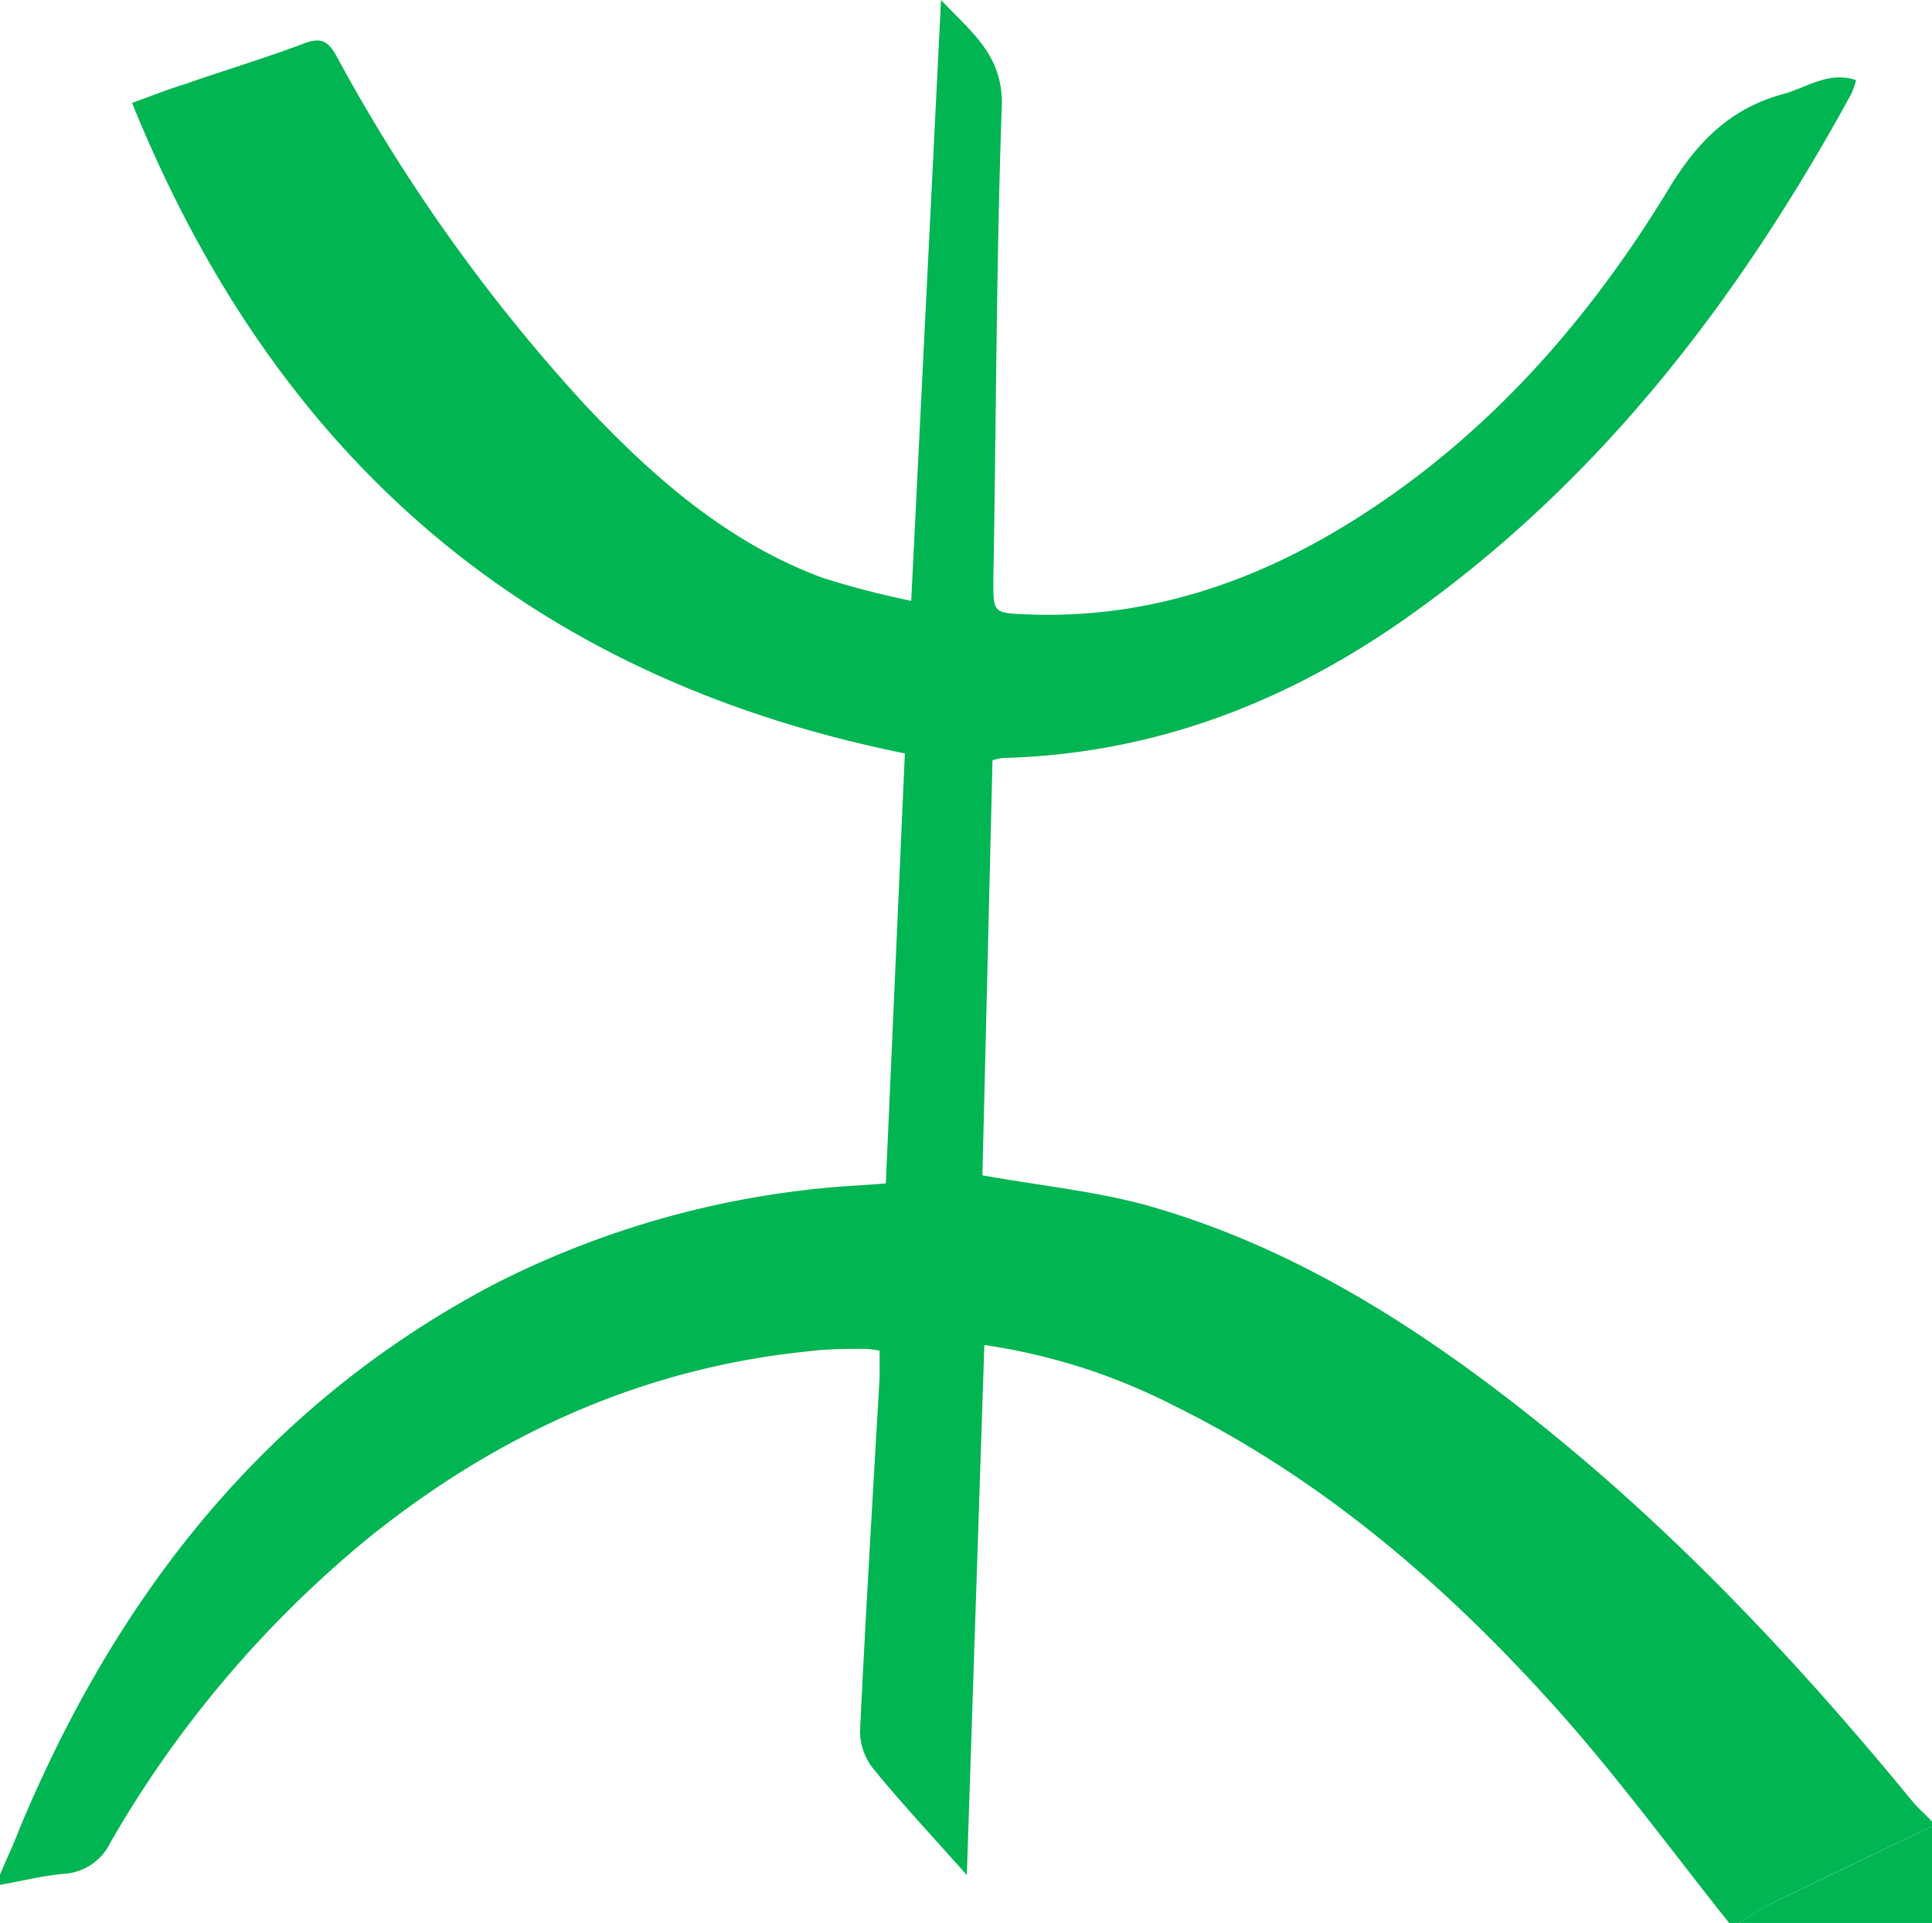 <svg id="Calque_1" data-name="Calque 1" xmlns="http://www.w3.org/2000/svg" viewBox="0 0 140 139.39"><defs><style>.cls-1{fill:#00b552;}</style></defs><title>Maroc</title><path class="cls-1" d="M.81,136.33c.47-1.12,1-2.23,1.42-3.35C9.32,116,20.11,102.2,36.69,93.5a66.59,66.59,0,0,1,26.67-7.15L65,86.23l1.38-31.17c-27.32-5.52-45.6-21.46-56-47.15,1.4-.5,2.64-1,3.88-1.38,2.87-1,5.77-1.87,8.61-2.94,1.19-.44,1.7-.19,2.31.9a125.9,125.9,0,0,0,18,25.28c4.95,5.26,10.33,10,17.23,12.56A63.69,63.69,0,0,0,66.84,44L69,.45c2.13,2.28,4.56,4,4.4,7.77C73,19.64,73,31.08,72.79,42.51c0,2.36,0,2.37,2.39,2.47,8.9.37,16.89-2.42,24.26-7.16,9.42-6.05,16.6-14.3,22.34-23.76,2.06-3.39,4.46-5.77,8.27-6.8,1.7-.46,3.24-1.67,5.26-1a6.57,6.57,0,0,1-.35,1C126.9,22,116.9,35.16,103.06,45c-8.84,6.31-18.6,10.11-29.59,10.39a4.89,4.89,0,0,0-.74.17L72,85.64c4.29.77,8.43,1.17,12.35,2.3,10.31,3,19.18,8.66,27.5,15.27,10.29,8.16,19.22,17.67,27.53,27.79.43.53,1,1,1.43,1.48v.35c-3.9,1.87-7.81,3.72-11.69,5.62-.8.39-1.54.92-2.31,1.38h-.7c-4.1-5.14-8-10.48-12.36-15.37-8-8.95-17-16.77-27.92-22.15a43.89,43.89,0,0,0-13.69-4.37l-1.27,38.42c-2.53-2.85-4.72-5.19-6.74-7.66a4.45,4.45,0,0,1-1-2.76c.41-8.56.93-17.11,1.42-25.67,0-.62,0-1.24,0-1.92a6.83,6.83,0,0,0-1-.13c-1.34,0-2.68,0-4,.16-12.09,1.19-22.67,6-32.06,13.56A80.35,80.35,0,0,0,8.81,134a4,4,0,0,1-3.37,2.27c-1.56.14-3.09.53-4.63.8Z" transform="translate(-0.81 -0.45)"/><path class="cls-1" d="M126.81,139.83c.77-.46,1.5-1,2.31-1.38,3.89-1.89,7.79-3.75,11.69-5.62v7Z" transform="translate(-0.81 -0.45)"/></svg>